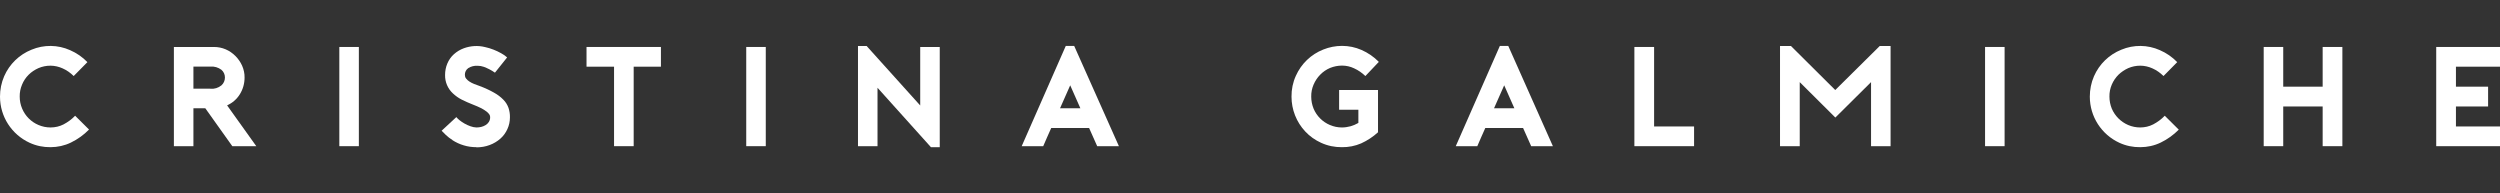 <svg xmlns="http://www.w3.org/2000/svg" id="Capa_1" viewBox="0 0 275.18 21.25"><rect x="0" y="0" width="275.18" height="21.25" fill="#333333" stroke="none"/><defs><style>      .st0 {        fill: #fff;      }    </style></defs><g id="Grupo_319"><g id="Grupo_266"><path id="Trazado_99" class="st0" d="M9.8,14.26c-.58.59-1.25,1.07-1.99,1.43-.7.34-1.47.51-2.25.51-.79.01-1.57-.15-2.29-.48C1.28,14.81,0,12.83,0,10.64c0-.77.15-1.54.46-2.25.58-1.33,1.66-2.38,3.01-2.92,1.36-.57,2.9-.55,4.24.05.72.31,1.37.76,1.91,1.32l-1.51,1.53c-.35-.35-.76-.64-1.21-.84-.42-.19-.88-.3-1.35-.3-.45,0-.9.09-1.32.27-.4.18-.77.42-1.08.73-.31.31-.56.68-.72,1.08-.18.42-.27.87-.26,1.33,0,.45.09.9.27,1.32.34.81.99,1.46,1.8,1.8.42.18.87.27,1.32.27.5,0,1-.11,1.44-.34.47-.25.9-.56,1.27-.95l1.53,1.52Z"></path><path id="Trazado_100" class="st0" d="M28.22,16.09h-2.65l-2.97-4.17h-1.31v4.17h-2.15V5.17h4.41c.45,0,.89.09,1.29.26.4.17.76.42,1.07.73.31.31.56.67.74,1.07.18.41.28.86.27,1.31,0,.65-.18,1.3-.53,1.85-.33.53-.82.95-1.39,1.21l3.21,4.49ZM23.15,9.77c.44.04.87-.09,1.22-.37.25-.22.39-.53.39-.87,0-.33-.14-.64-.39-.85-.35-.26-.78-.39-1.22-.35h-1.86v2.43h1.86Z"></path><path id="Trazado_101" class="st0" d="M37.35,16.09V5.17h2.15v10.92h-2.15Z"></path><path id="Trazado_102" class="st0" d="M52.44,16.2c-.47,0-.94-.06-1.39-.2-.45-.13-.87-.33-1.26-.58h.02c-.27-.17-.52-.36-.75-.58-.22-.21-.37-.36-.45-.45l1.62-1.5c.1.12.22.24.35.34.17.14.36.26.55.37.21.12.43.22.66.3.21.08.43.12.65.13.18,0,.36-.02.53-.06.17-.04.33-.11.48-.2.15-.09.27-.21.36-.35.1-.16.15-.35.14-.54,0-.1-.03-.19-.08-.27-.08-.12-.18-.23-.3-.32-.18-.14-.38-.26-.58-.37-.31-.15-.62-.29-.94-.41-.41-.16-.82-.34-1.22-.54-.36-.18-.68-.41-.97-.68-.57-.52-.89-1.27-.87-2.04,0-.43.08-.86.25-1.26.16-.38.4-.73.71-1.01.32-.29.7-.52,1.11-.67.75-.27,1.55-.32,2.32-.13.32.07.63.16.93.28.29.11.58.25.85.4.24.13.46.28.66.46l-1.34,1.68c-.2-.14-.4-.26-.61-.37-.2-.1-.4-.19-.61-.27-.22-.08-.46-.12-.7-.12-.36-.02-.72.07-1.02.26-.24.17-.38.45-.37.74,0,.14.04.29.13.4.1.13.22.24.36.33.17.11.34.2.52.27.2.08.41.16.62.23.54.2,1.07.44,1.58.73.38.21.73.47,1.03.78.25.25.44.56.56.89.11.33.17.69.16,1.04,0,.45-.09.89-.28,1.3-.18.4-.44.76-.77,1.05-.34.3-.74.54-1.17.7-.47.18-.97.26-1.47.26Z"></path><path id="Trazado_103" class="st0" d="M72.75,7.34h-3v8.75h-2.16V7.34h-3.03v-2.17h8.19v2.17Z"></path><path id="Trazado_104" class="st0" d="M82.14,16.09V5.17h2.15v10.92h-2.15Z"></path><path id="Trazado_105" class="st0" d="M94.44,5.06h.95l5.9,6.55v-6.44h2.15v11.03h-.97l-5.88-6.54v6.43h-2.15V5.06Z"></path><path id="Trazado_106" class="st0" d="M118.24,5.06l4.92,11.03h-2.39l-.89-2h-4.17c-.13.31-.28.65-.45,1.01-.16.36-.31.69-.43.99h-2.37l4.85-11.03h.92ZM118.92,11.92l-1.12-2.53-1.12,2.53h2.25Z"></path><path id="Trazado_107" class="st0" d="M147.4,9.91h4.28v4.65c-.55.5-1.17.91-1.85,1.22-.67.29-1.39.43-2.12.42-.79.01-1.57-.15-2.29-.48-.66-.3-1.26-.72-1.75-1.25-.48-.51-.86-1.11-1.12-1.77-.26-.66-.39-1.35-.39-2.06-.01-.79.15-1.58.48-2.3.59-1.32,1.67-2.36,3.02-2.89.65-.26,1.35-.4,2.06-.4.74,0,1.47.15,2.15.45.71.31,1.36.76,1.9,1.31l-1.48,1.56c-.36-.35-.78-.64-1.24-.85-.42-.2-.87-.3-1.33-.3-.45,0-.9.09-1.32.26-.4.17-.77.42-1.08.74-.31.31-.55.68-.73,1.09-.18.42-.27.87-.26,1.33,0,.45.09.9.26,1.32.34.81.99,1.46,1.8,1.8.42.18.87.27,1.32.27.32,0,.63-.05.94-.13.31-.09.6-.21.87-.37v-1.45h-2.12v-2.16Z"></path><path id="Trazado_108" class="st0" d="M166.02,5.06l4.91,11.03h-2.39l-.89-2h-4.16c-.13.31-.28.65-.45,1.01-.16.36-.31.69-.43.99h-2.37l4.85-11.03h.92ZM166.69,11.92l-1.12-2.53-1.12,2.53h2.25Z"></path><path id="Trazado_109" class="st0" d="M186.47,16.09h-6.57V5.17h2.17v8.75h4.4v2.17Z"></path><path id="Trazado_110" class="st0" d="M208.1,5.06v11.03h-2.15v-7.05l-3.93,3.9-3.92-3.9v7.05h-2.17V5.06h1.2l4.88,4.85,4.9-4.85h1.18Z"></path><path id="Trazado_111" class="st0" d="M218.5,16.09V5.17h2.15v10.92h-2.15Z"></path><path id="Trazado_112" class="st0" d="M239.83,14.26c-.58.59-1.25,1.07-1.99,1.43-.7.34-1.47.51-2.26.51-.79.01-1.57-.15-2.29-.48-1.98-.91-3.26-2.89-3.26-5.08,0-.77.15-1.54.46-2.25.58-1.33,1.66-2.38,3.01-2.92,1.36-.57,2.9-.55,4.24.05.72.31,1.37.76,1.91,1.32l-1.51,1.53c-.35-.35-.76-.64-1.21-.84-.42-.19-.88-.3-1.35-.3-.45,0-.9.09-1.32.27-.4.18-.77.43-1.08.73-.31.31-.56.68-.73,1.08-.18.42-.27.87-.26,1.33,0,.45.09.9.26,1.32.35.81.99,1.45,1.8,1.8.42.18.87.27,1.32.27.5,0,1-.11,1.44-.34.47-.25.9-.56,1.27-.95l1.53,1.52Z"></path><path id="Trazado_113" class="st0" d="M257.83,5.17v10.92h-2.17v-4.37h-4.34v4.37h-2.15V5.17h2.15v4.37h4.34v-4.37h2.17Z"></path><path id="Trazado_114" class="st0" d="M270.33,7.34v2.2h3.54v2.18h-3.54v2.2h4.85v2.17h-7.02V5.17h7.02v2.17h-4.85Z"></path></g></g></svg>